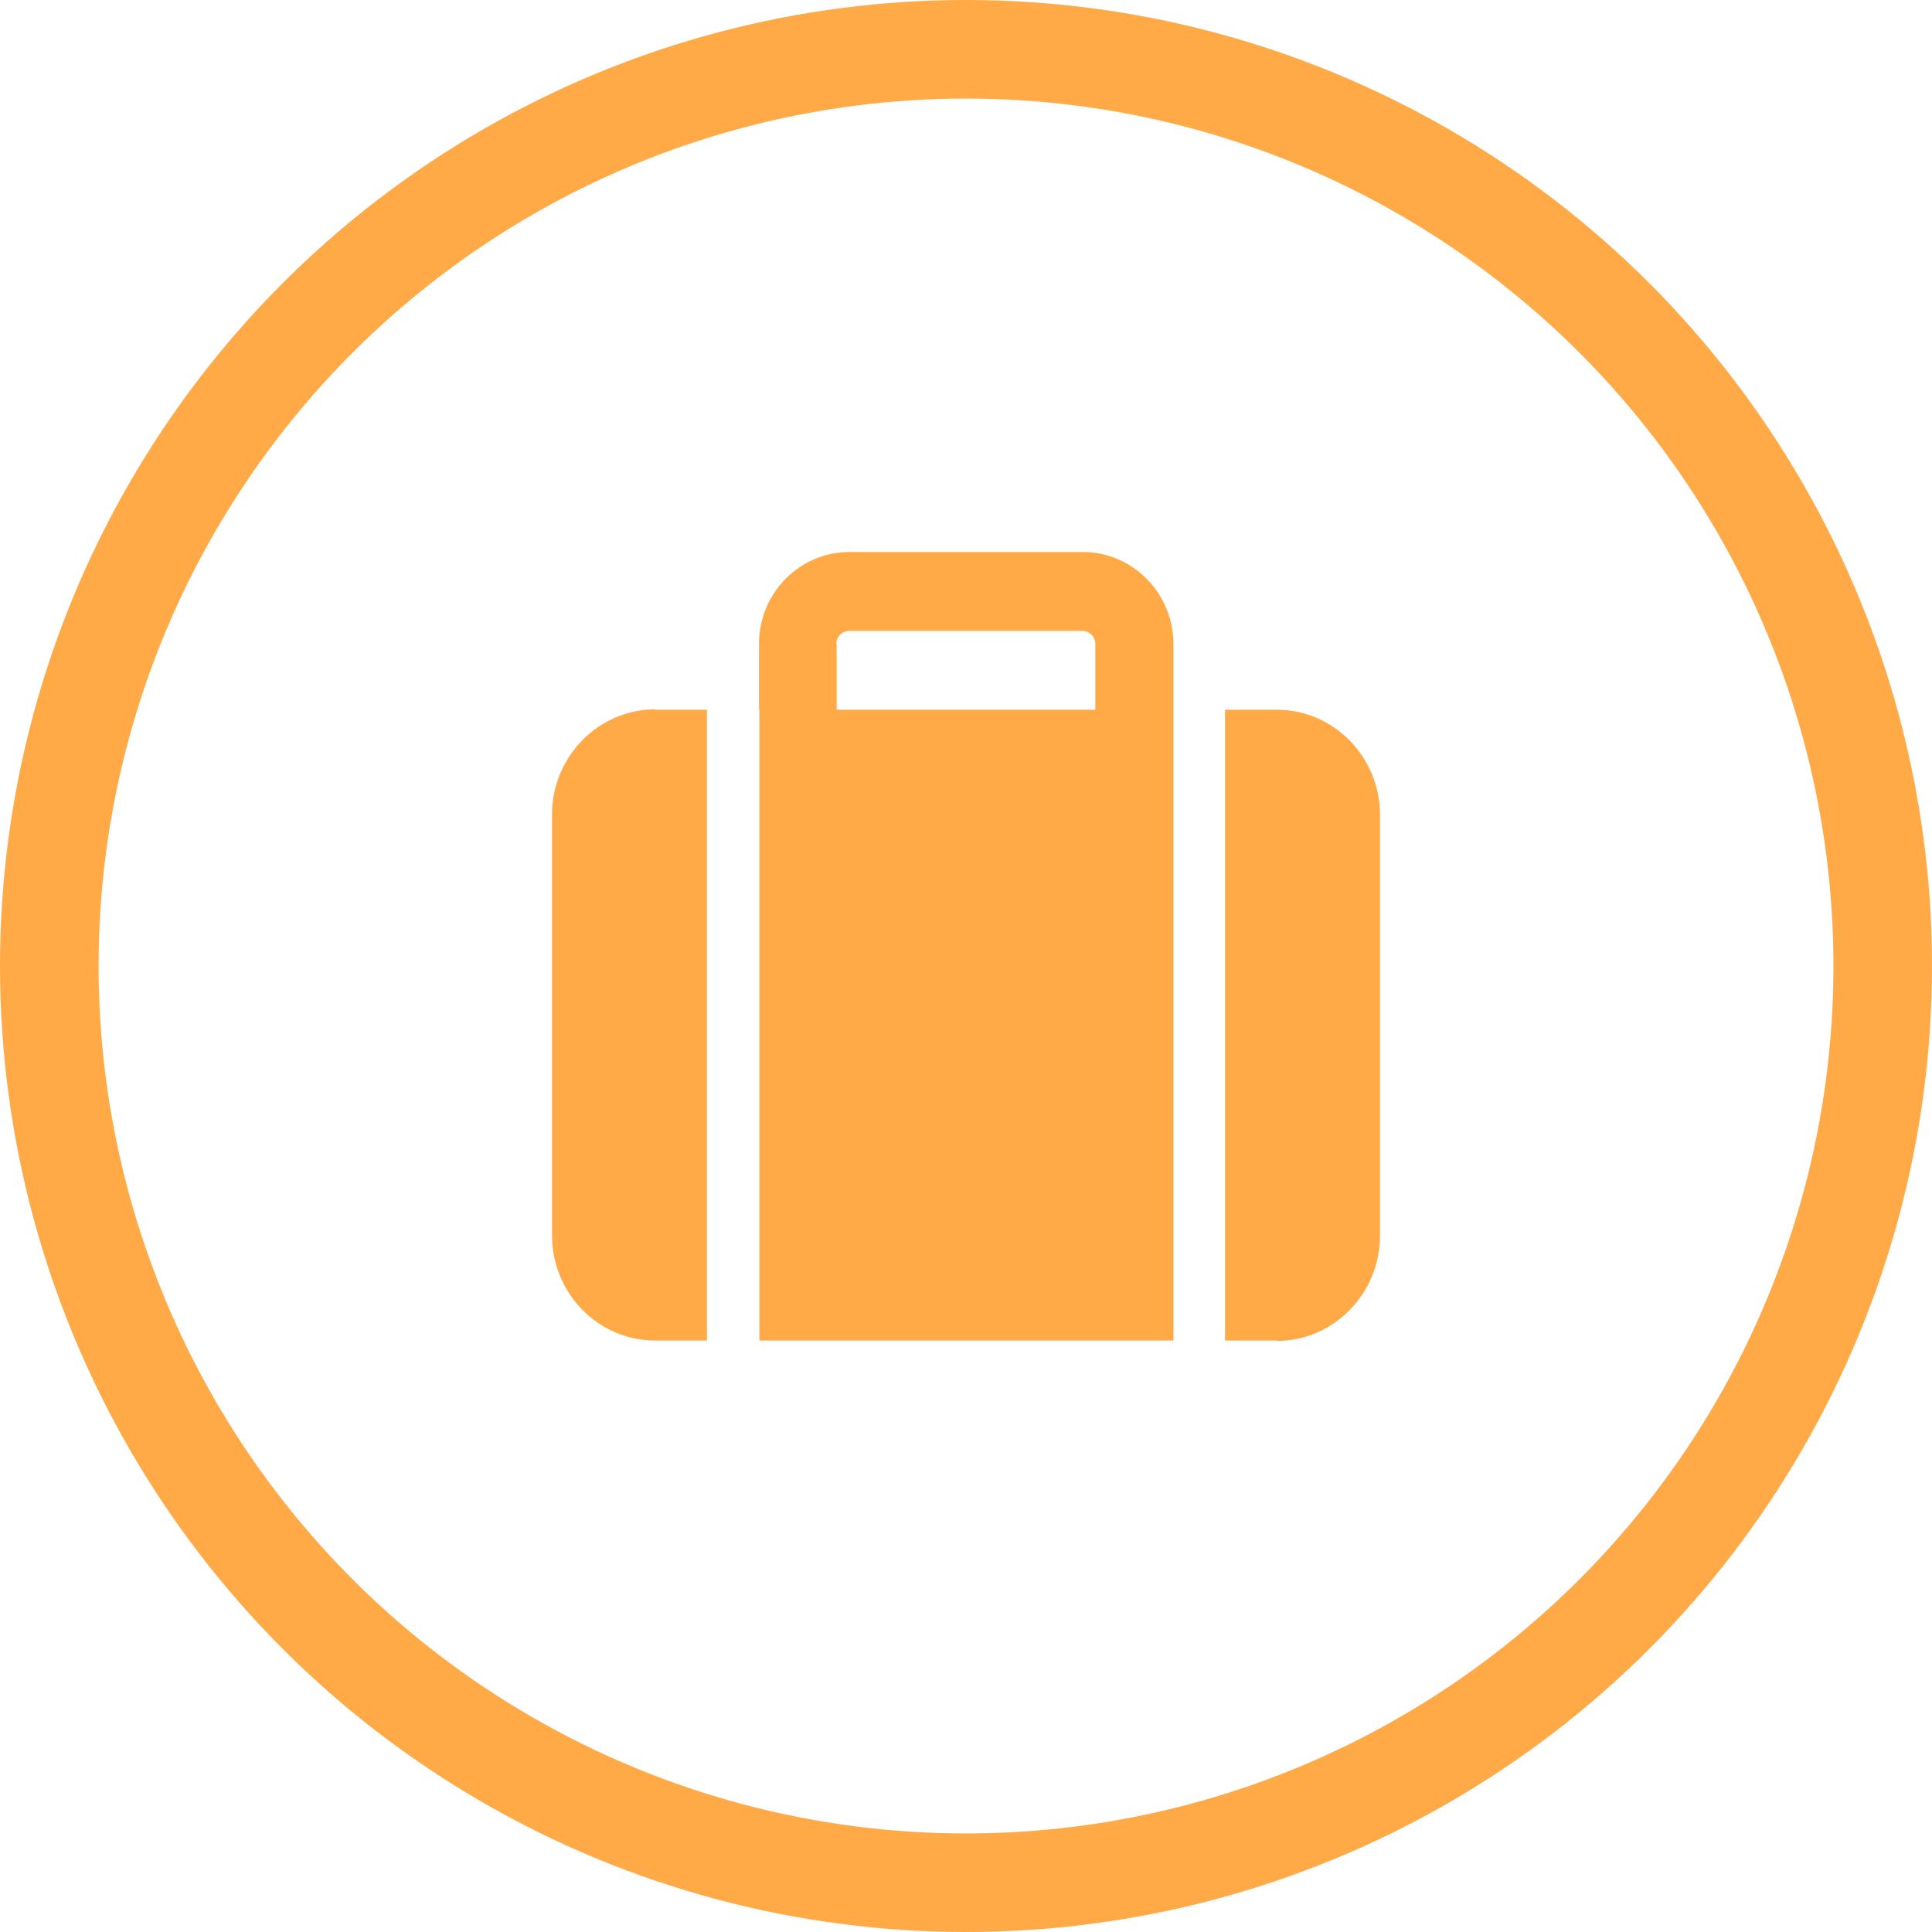 <?xml version="1.0" encoding="UTF-8"?><svg id="Layer_1" xmlns="http://www.w3.org/2000/svg" viewBox="0 0 49 49"><defs><style>.cls-1{fill:#ffaa47;stroke-width:0px;}.cls-2{fill:none;stroke:#ffaa47;stroke-width:2.5px;}</style></defs><circle class="cls-2" cx="24.5" cy="24.5" r="23.25"/><path class="cls-1" d="M21.22,16.33v1.67h6.56v-1.67c0-.18-.15-.33-.33-.33h-5.91c-.18,0-.33.15-.33.33ZM19.25,18v-1.67c0-1.29,1.03-2.33,2.3-2.33h5.91c1.27,0,2.3,1.05,2.3,2.33v17.67h-10.5v-16ZM16.62,18h1.31v16h-1.31c-1.45,0-2.62-1.2-2.62-2.67v-10.67c0-1.47,1.18-2.67,2.62-2.67ZM32.38,34h-1.31v-16h1.31c1.45,0,2.62,1.2,2.62,2.67v10.67c0,1.47-1.18,2.67-2.62,2.67Z"/></svg>